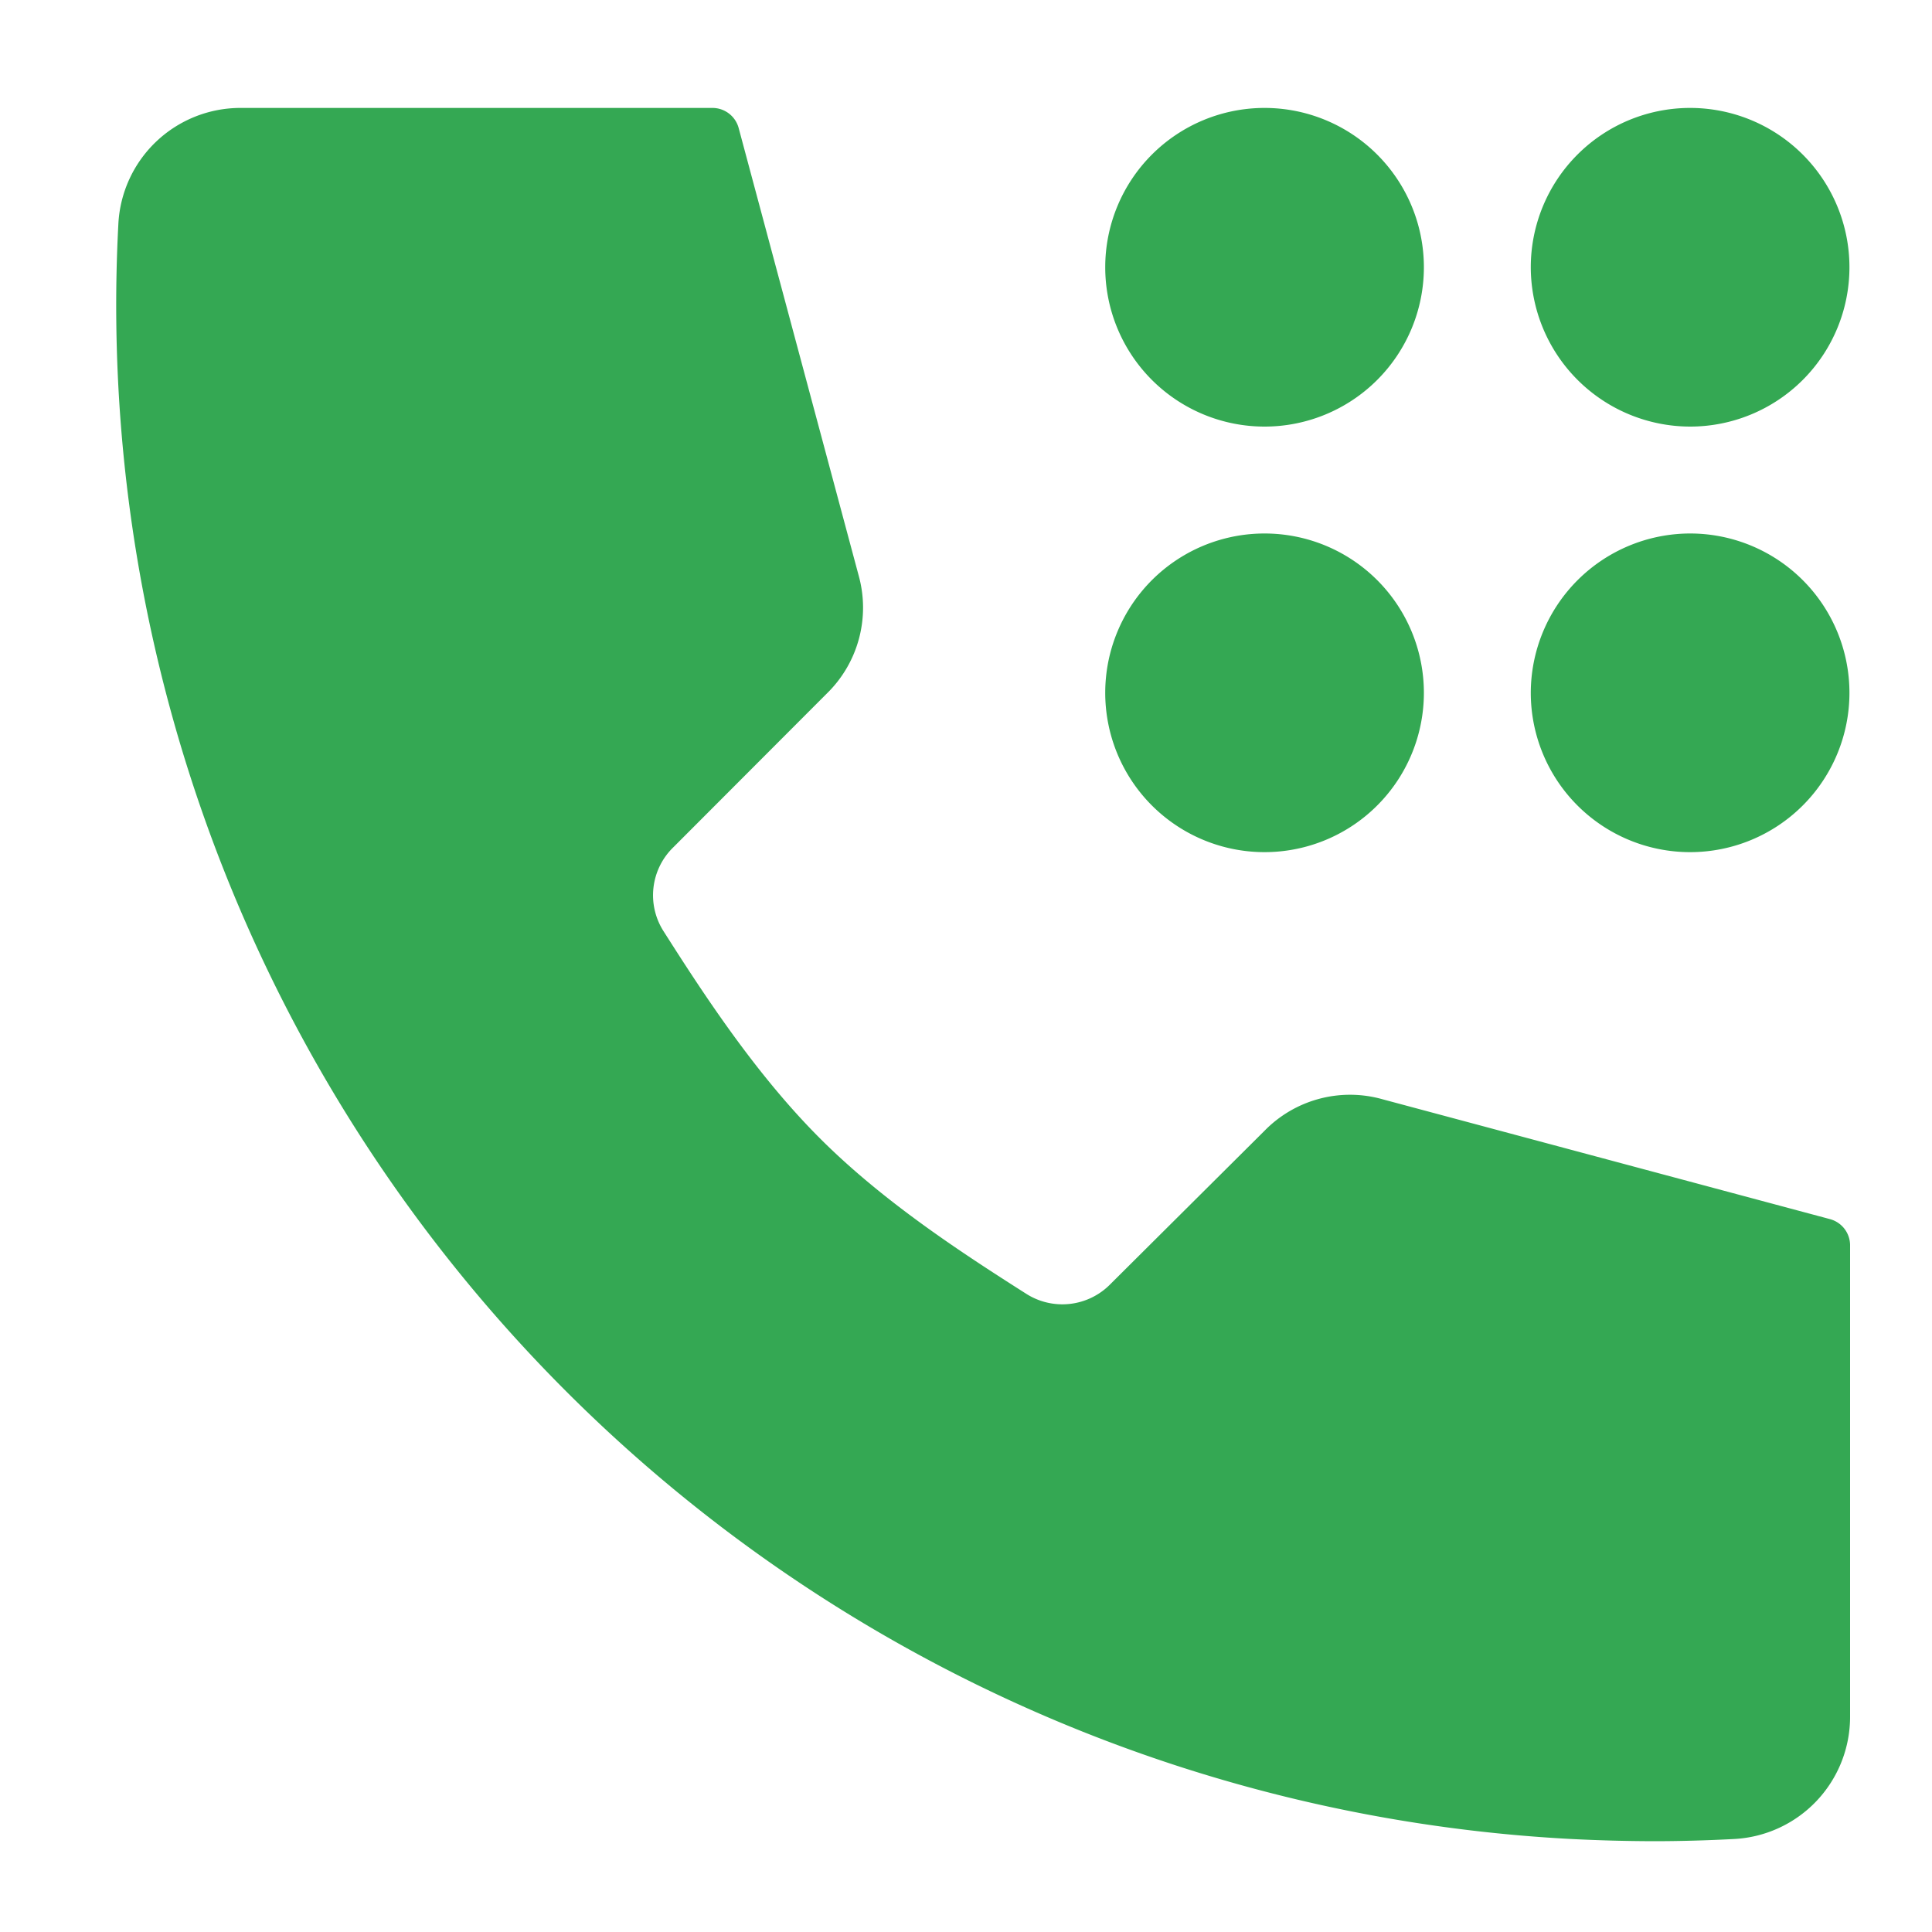 <svg id="Layer_1" data-name="Layer 1" xmlns="http://www.w3.org/2000/svg" viewBox="0 0 150 150"><defs><style>.cls-1{fill:#34a853;fill-rule:evenodd;}</style></defs><path class="cls-1" d="M66.66,44.66,57.35,9.94a2.11,2.11,0,0,0-2-1.56H18.67a9.49,9.49,0,0,0-9.48,9A119.25,119.25,0,0,0,122,142.78q3.17.16,6.33.17c2.11,0,4.22-.06,6.31-.17a9.5,9.5,0,0,0,9-9.49V96.65a2.11,2.11,0,0,0-1.57-2l-34.72-9.3a9.28,9.28,0,0,0-9.18,2.45L86.22,99.69a5.22,5.22,0,0,1-6.59.73c-5.18-3.29-11.15-7.21-16-12.07s-8.79-10.82-12.08-16a5.19,5.19,0,0,1,.73-6.57L64.2,53.84a9.31,9.31,0,0,0,2.46-9.18ZM85.81,20.75A12.37,12.37,0,1,1,98.18,33.12,12.37,12.37,0,0,1,85.81,20.75Zm24.74,33A12.37,12.37,0,1,1,98.18,41.42a12.37,12.37,0,0,1,12.37,12.37Zm8.3-33a12.37,12.37,0,1,1,12.37,12.37h0a12.39,12.39,0,0,1-12.37-12.37Zm12.37,20.67a12.37,12.37,0,1,1-12.37,12.37h0A12.39,12.39,0,0,1,131.22,41.42Z"/></svg>